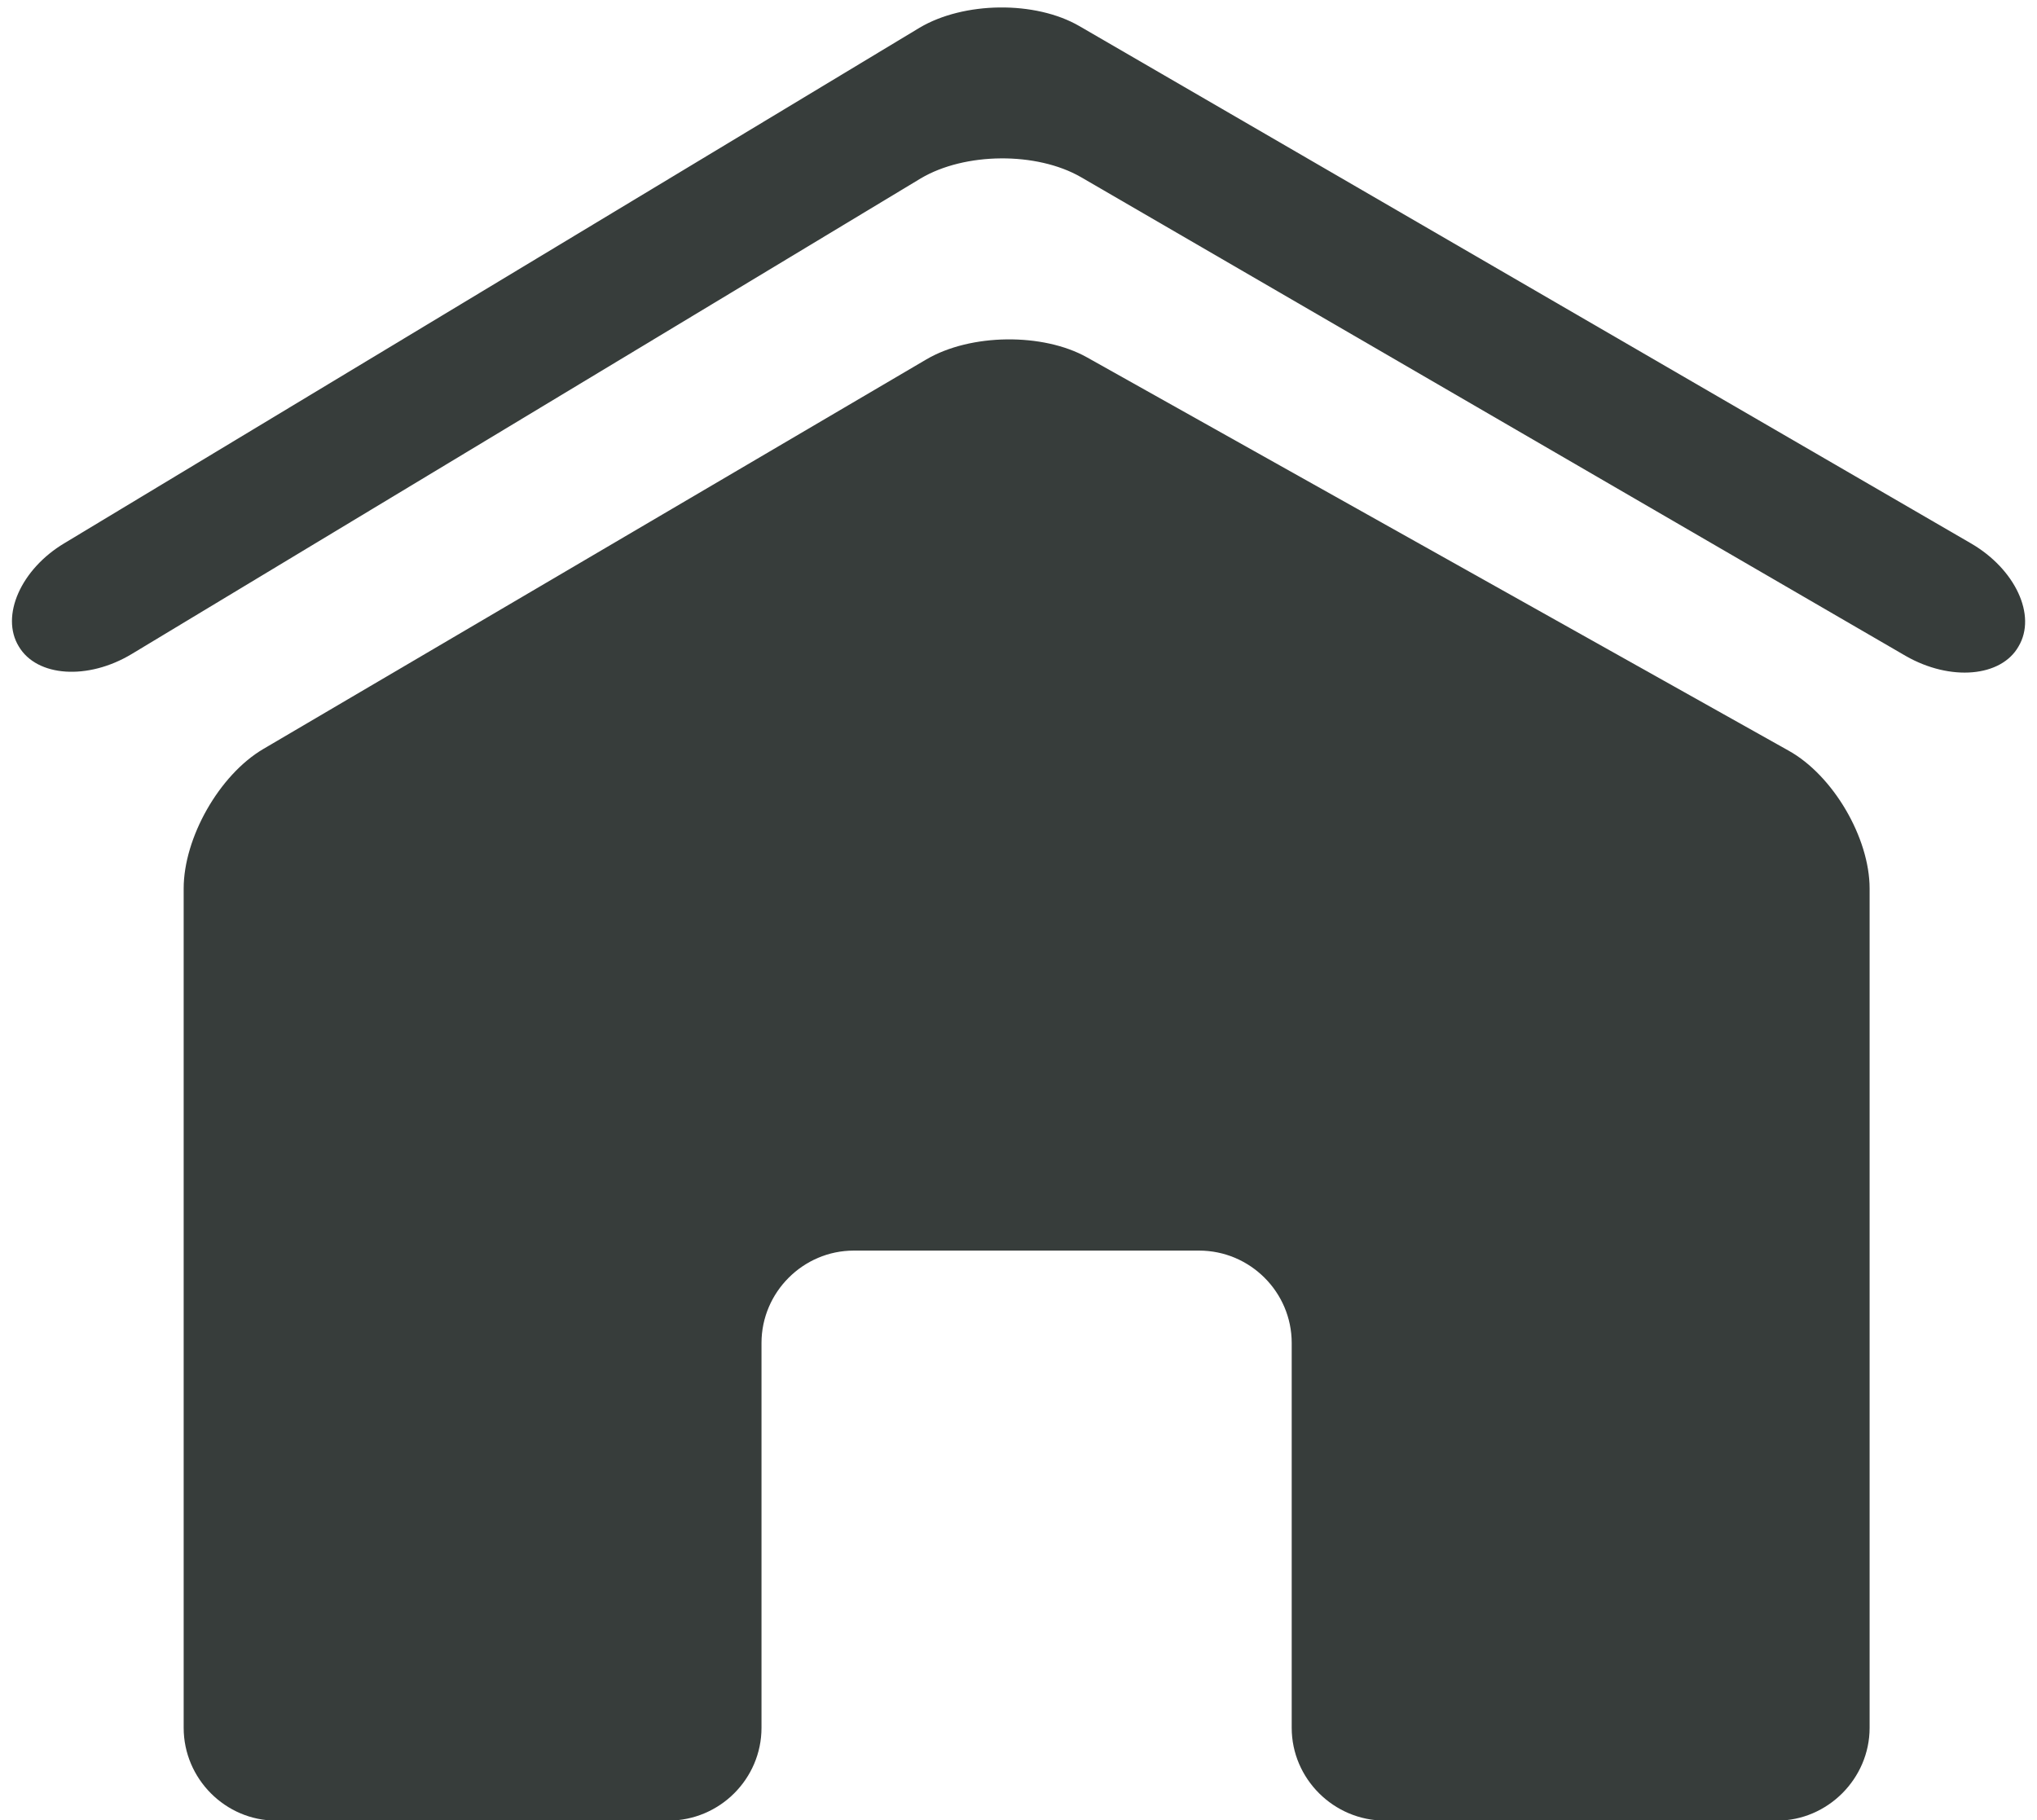 <?xml version="1.0" encoding="UTF-8" standalone="no"?><svg xmlns="http://www.w3.org/2000/svg" xmlns:xlink="http://www.w3.org/1999/xlink" fill="#000000" height="198.6" preserveAspectRatio="xMidYMid meet" version="1" viewBox="200.5 215.2 222.2 198.6" width="222.2" zoomAndPan="magnify"><g fill="#373d3b" id="change1_1"><path d="M 319.074 254.188 C 314.254 251.488 306.371 251.586 301.562 254.402 L 229.219 296.914 C 224.418 299.742 220.535 306.598 220.535 312.137 L 220.535 403.703 C 220.535 409.25 225.082 413.824 230.621 413.824 L 273.395 413.824 C 279.02 413.824 283.566 409.25 283.566 403.703 L 283.566 361.715 C 283.566 356.172 288.117 351.637 293.629 351.637 L 331.297 351.637 C 336.867 351.637 341.402 356.172 341.402 361.715 L 341.402 403.703 C 341.402 409.25 345.98 413.824 351.574 413.824 L 394.344 413.824 C 399.848 413.824 404.441 409.25 404.441 403.703 L 404.441 312.137 C 404.441 306.598 400.453 299.781 395.59 297.086 L 319.074 254.188" fill="inherit"/><path d="M 420.684 285.727 C 418.797 289.055 413.273 289.562 408.387 286.766 L 318.41 234.523 C 313.57 231.738 305.738 231.812 300.934 234.664 L 214.855 286.559 C 210.078 289.43 204.52 289.055 202.551 285.727 C 200.52 282.406 202.781 277.281 207.547 274.449 L 300.812 218.223 C 305.625 215.367 313.43 215.246 318.262 218.059 L 415.516 274.492 C 420.309 277.281 422.707 282.336 420.684 285.727" fill="inherit"/></g></svg>